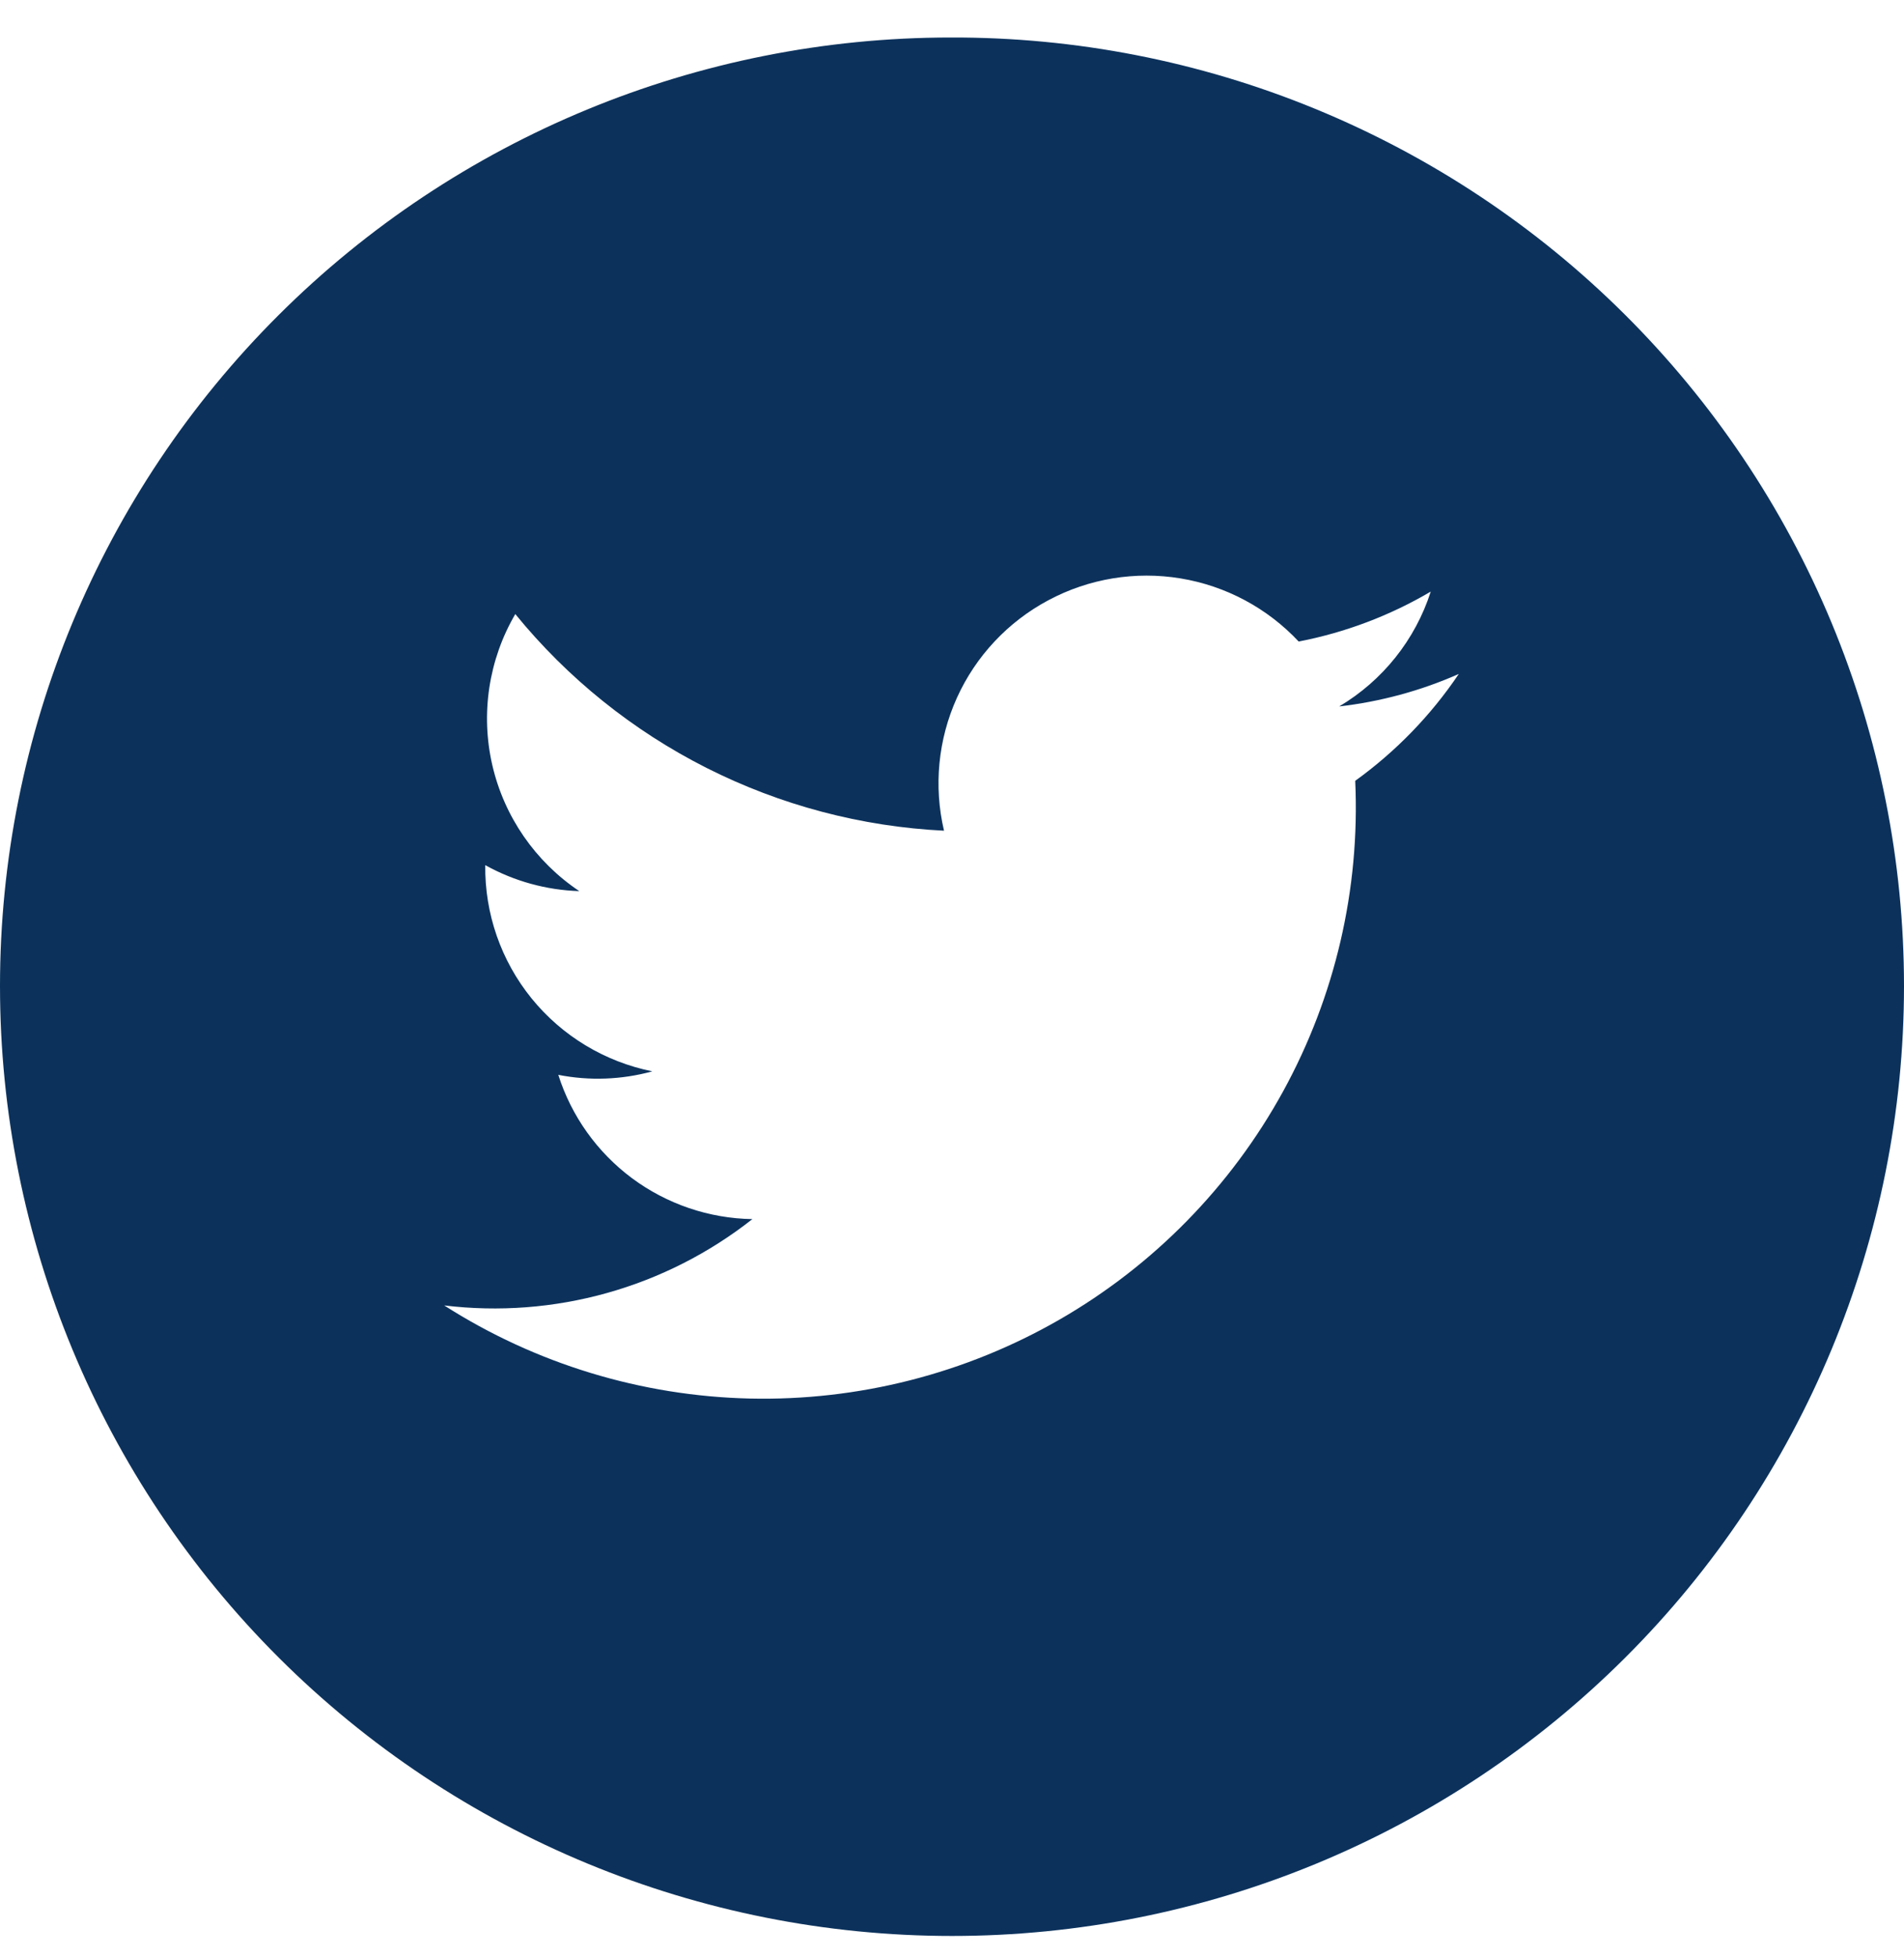 <svg width="36" height="37" viewBox="0 0 36 37" fill="none" xmlns="http://www.w3.org/2000/svg">
<path d="M17.972 0.709C13.205 0.709 8.634 2.598 5.264 5.96C1.893 9.322 0 13.883 0 18.638C0 23.401 1.896 27.968 5.272 31.336C8.648 34.704 13.226 36.596 18 36.596C22.774 36.596 27.352 34.704 30.728 31.336C34.104 27.968 36 23.401 36 18.638C36 16.279 35.533 13.943 34.627 11.764C33.72 9.585 32.391 7.606 30.716 5.94C29.041 4.274 27.053 2.955 24.866 2.057C22.68 1.159 20.337 0.701 17.972 0.709ZM25.624 14.76C25.717 16.805 25.245 18.837 24.259 20.633C23.273 22.429 21.812 23.92 20.034 24.944C18.257 25.967 16.231 26.483 14.18 26.437C12.128 26.39 10.128 25.781 8.399 24.677C9.431 24.802 10.476 24.722 11.476 24.442C12.476 24.162 13.411 23.687 14.226 23.045C13.405 23.032 12.609 22.761 11.95 22.272C11.292 21.782 10.804 21.099 10.556 20.318C11.146 20.434 11.755 20.411 12.334 20.252C11.435 20.071 10.627 19.583 10.05 18.872C9.473 18.16 9.164 17.27 9.175 16.354C9.72 16.657 10.33 16.826 10.953 16.845C10.122 16.289 9.534 15.438 9.309 14.466C9.084 13.493 9.239 12.471 9.743 11.608C10.73 12.819 11.962 13.81 13.359 14.516C14.755 15.221 16.285 15.626 17.849 15.703C17.651 14.861 17.737 13.977 18.094 13.189C18.451 12.401 19.06 11.752 19.825 11.345C20.589 10.937 21.468 10.792 22.323 10.934C23.178 11.075 23.963 11.495 24.555 12.127C25.435 11.957 26.28 11.638 27.052 11.183C26.76 12.093 26.144 12.865 25.321 13.354C26.101 13.264 26.864 13.058 27.582 12.74C27.054 13.524 26.391 14.207 25.624 14.76Z" fill="#0C325C"/>
</svg>
